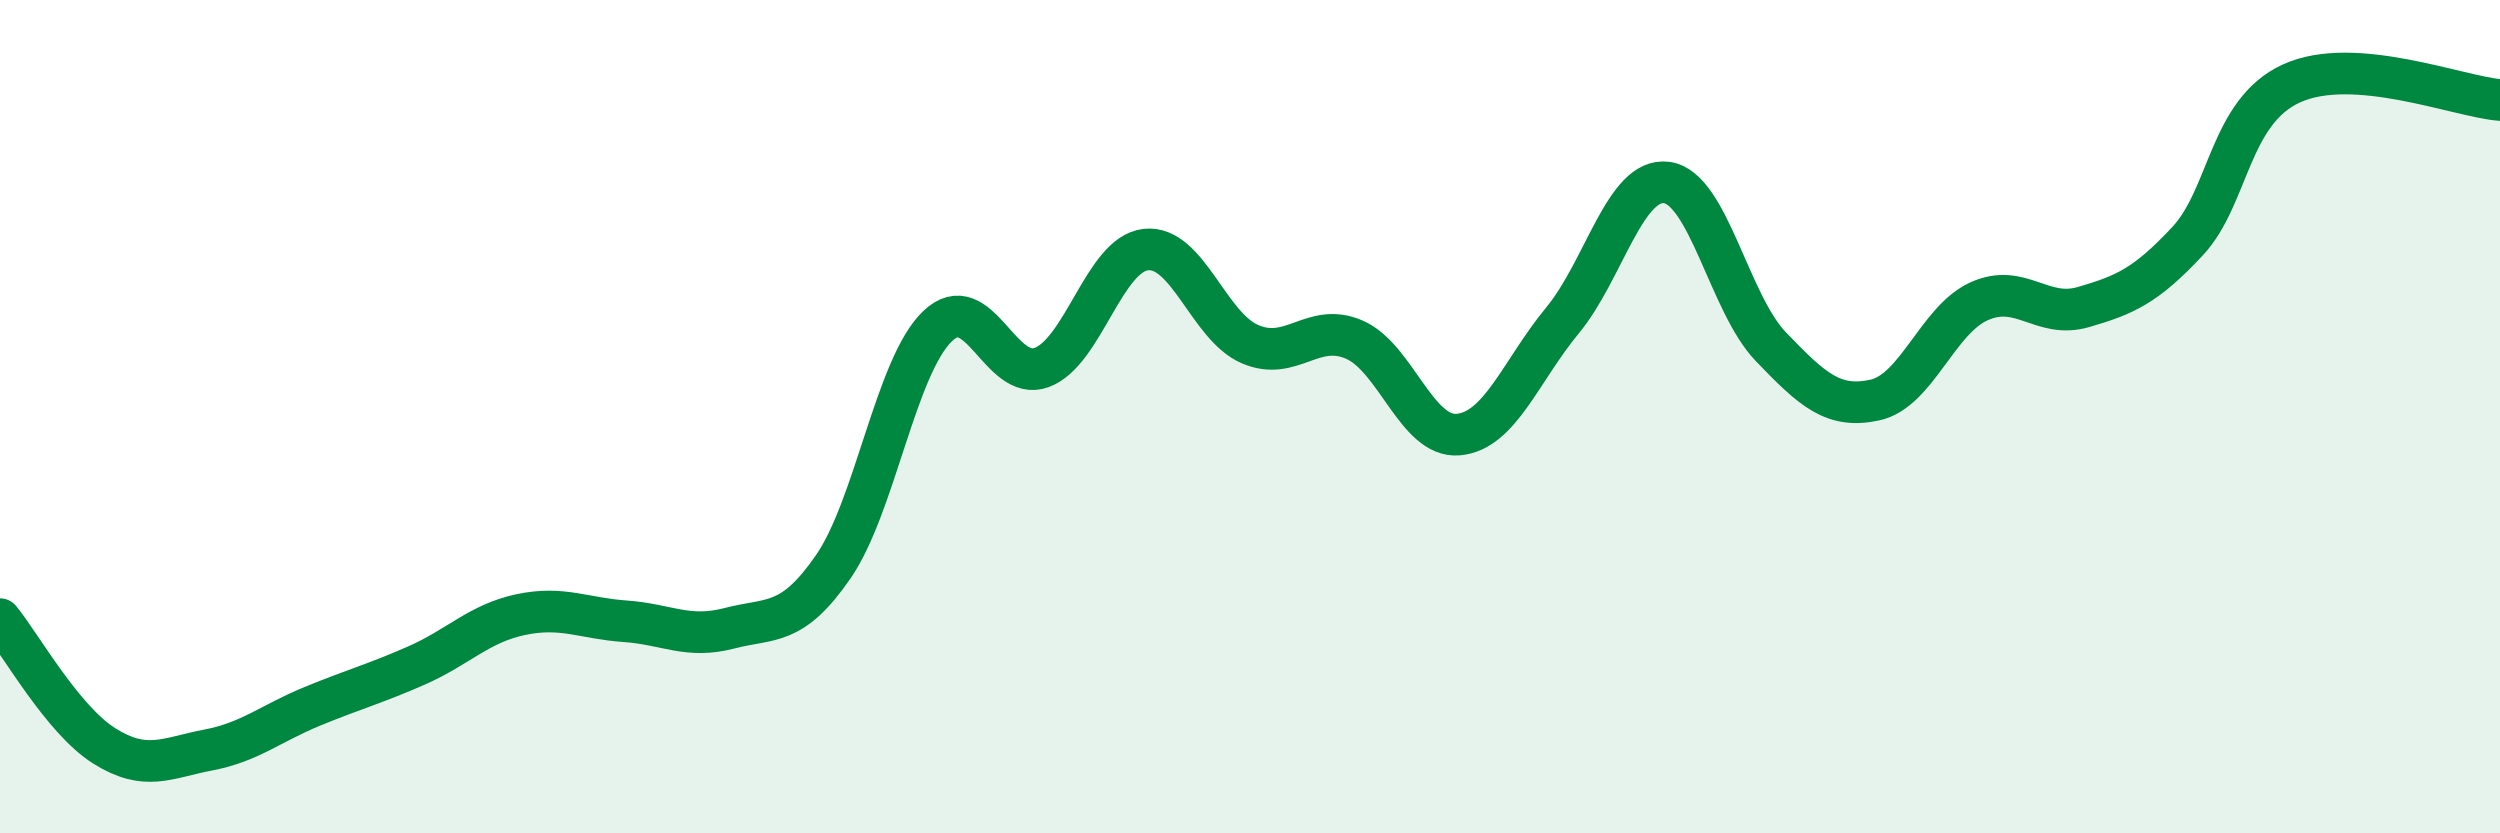 
    <svg width="60" height="20" viewBox="0 0 60 20" xmlns="http://www.w3.org/2000/svg">
      <path
        d="M 0,14.86 C 0.5,15.47 1.5,17.27 2.5,17.9 C 3.5,18.53 4,18.19 5,18 C 6,17.81 6.5,17.36 7.5,16.95 C 8.5,16.54 9,16.41 10,15.97 C 11,15.53 11.5,14.96 12.5,14.75 C 13.5,14.54 14,14.84 15,14.91 C 16,14.98 16.5,15.34 17.5,15.08 C 18.5,14.82 19,15.05 20,13.6 C 21,12.15 21.5,8.79 22.5,7.83 C 23.5,6.87 24,9.19 25,8.82 C 26,8.45 26.5,6.1 27.5,5.99 C 28.5,5.88 29,7.83 30,8.26 C 31,8.69 31.5,7.72 32.5,8.15 C 33.5,8.58 34,10.52 35,10.43 C 36,10.34 36.5,8.9 37.5,7.69 C 38.5,6.48 39,4.25 40,4.38 C 41,4.51 41.5,7.28 42.5,8.32 C 43.5,9.36 44,9.82 45,9.6 C 46,9.38 46.5,7.68 47.5,7.23 C 48.5,6.78 49,7.66 50,7.37 C 51,7.08 51.5,6.86 52.5,5.79 C 53.5,4.72 53.5,2.68 55,2 C 56.5,1.32 59,2.32 60,2.4L60 20L0 20Z"
        fill="#008740"
        opacity="0.1"
        stroke-linecap="round"
        stroke-linejoin="round"
      />
      <path
        d="M 0,14.86 C 0.5,15.47 1.5,17.27 2.5,17.9 C 3.5,18.53 4,18.19 5,18 C 6,17.81 6.5,17.36 7.5,16.95 C 8.5,16.54 9,16.41 10,15.97 C 11,15.53 11.5,14.96 12.5,14.75 C 13.5,14.54 14,14.84 15,14.91 C 16,14.98 16.5,15.34 17.5,15.08 C 18.5,14.82 19,15.05 20,13.6 C 21,12.15 21.5,8.79 22.5,7.83 C 23.5,6.87 24,9.19 25,8.82 C 26,8.45 26.5,6.1 27.5,5.99 C 28.5,5.88 29,7.83 30,8.26 C 31,8.69 31.5,7.72 32.5,8.15 C 33.5,8.58 34,10.52 35,10.43 C 36,10.34 36.5,8.9 37.5,7.69 C 38.5,6.48 39,4.25 40,4.38 C 41,4.51 41.5,7.28 42.5,8.32 C 43.5,9.36 44,9.82 45,9.6 C 46,9.38 46.5,7.68 47.5,7.23 C 48.5,6.78 49,7.66 50,7.37 C 51,7.08 51.5,6.86 52.5,5.79 C 53.5,4.72 53.5,2.68 55,2 C 56.5,1.32 59,2.32 60,2.4"
        stroke="#008740"
        stroke-width="1"
        fill="none"
        stroke-linecap="round"
        stroke-linejoin="round"
      />
    </svg>
  